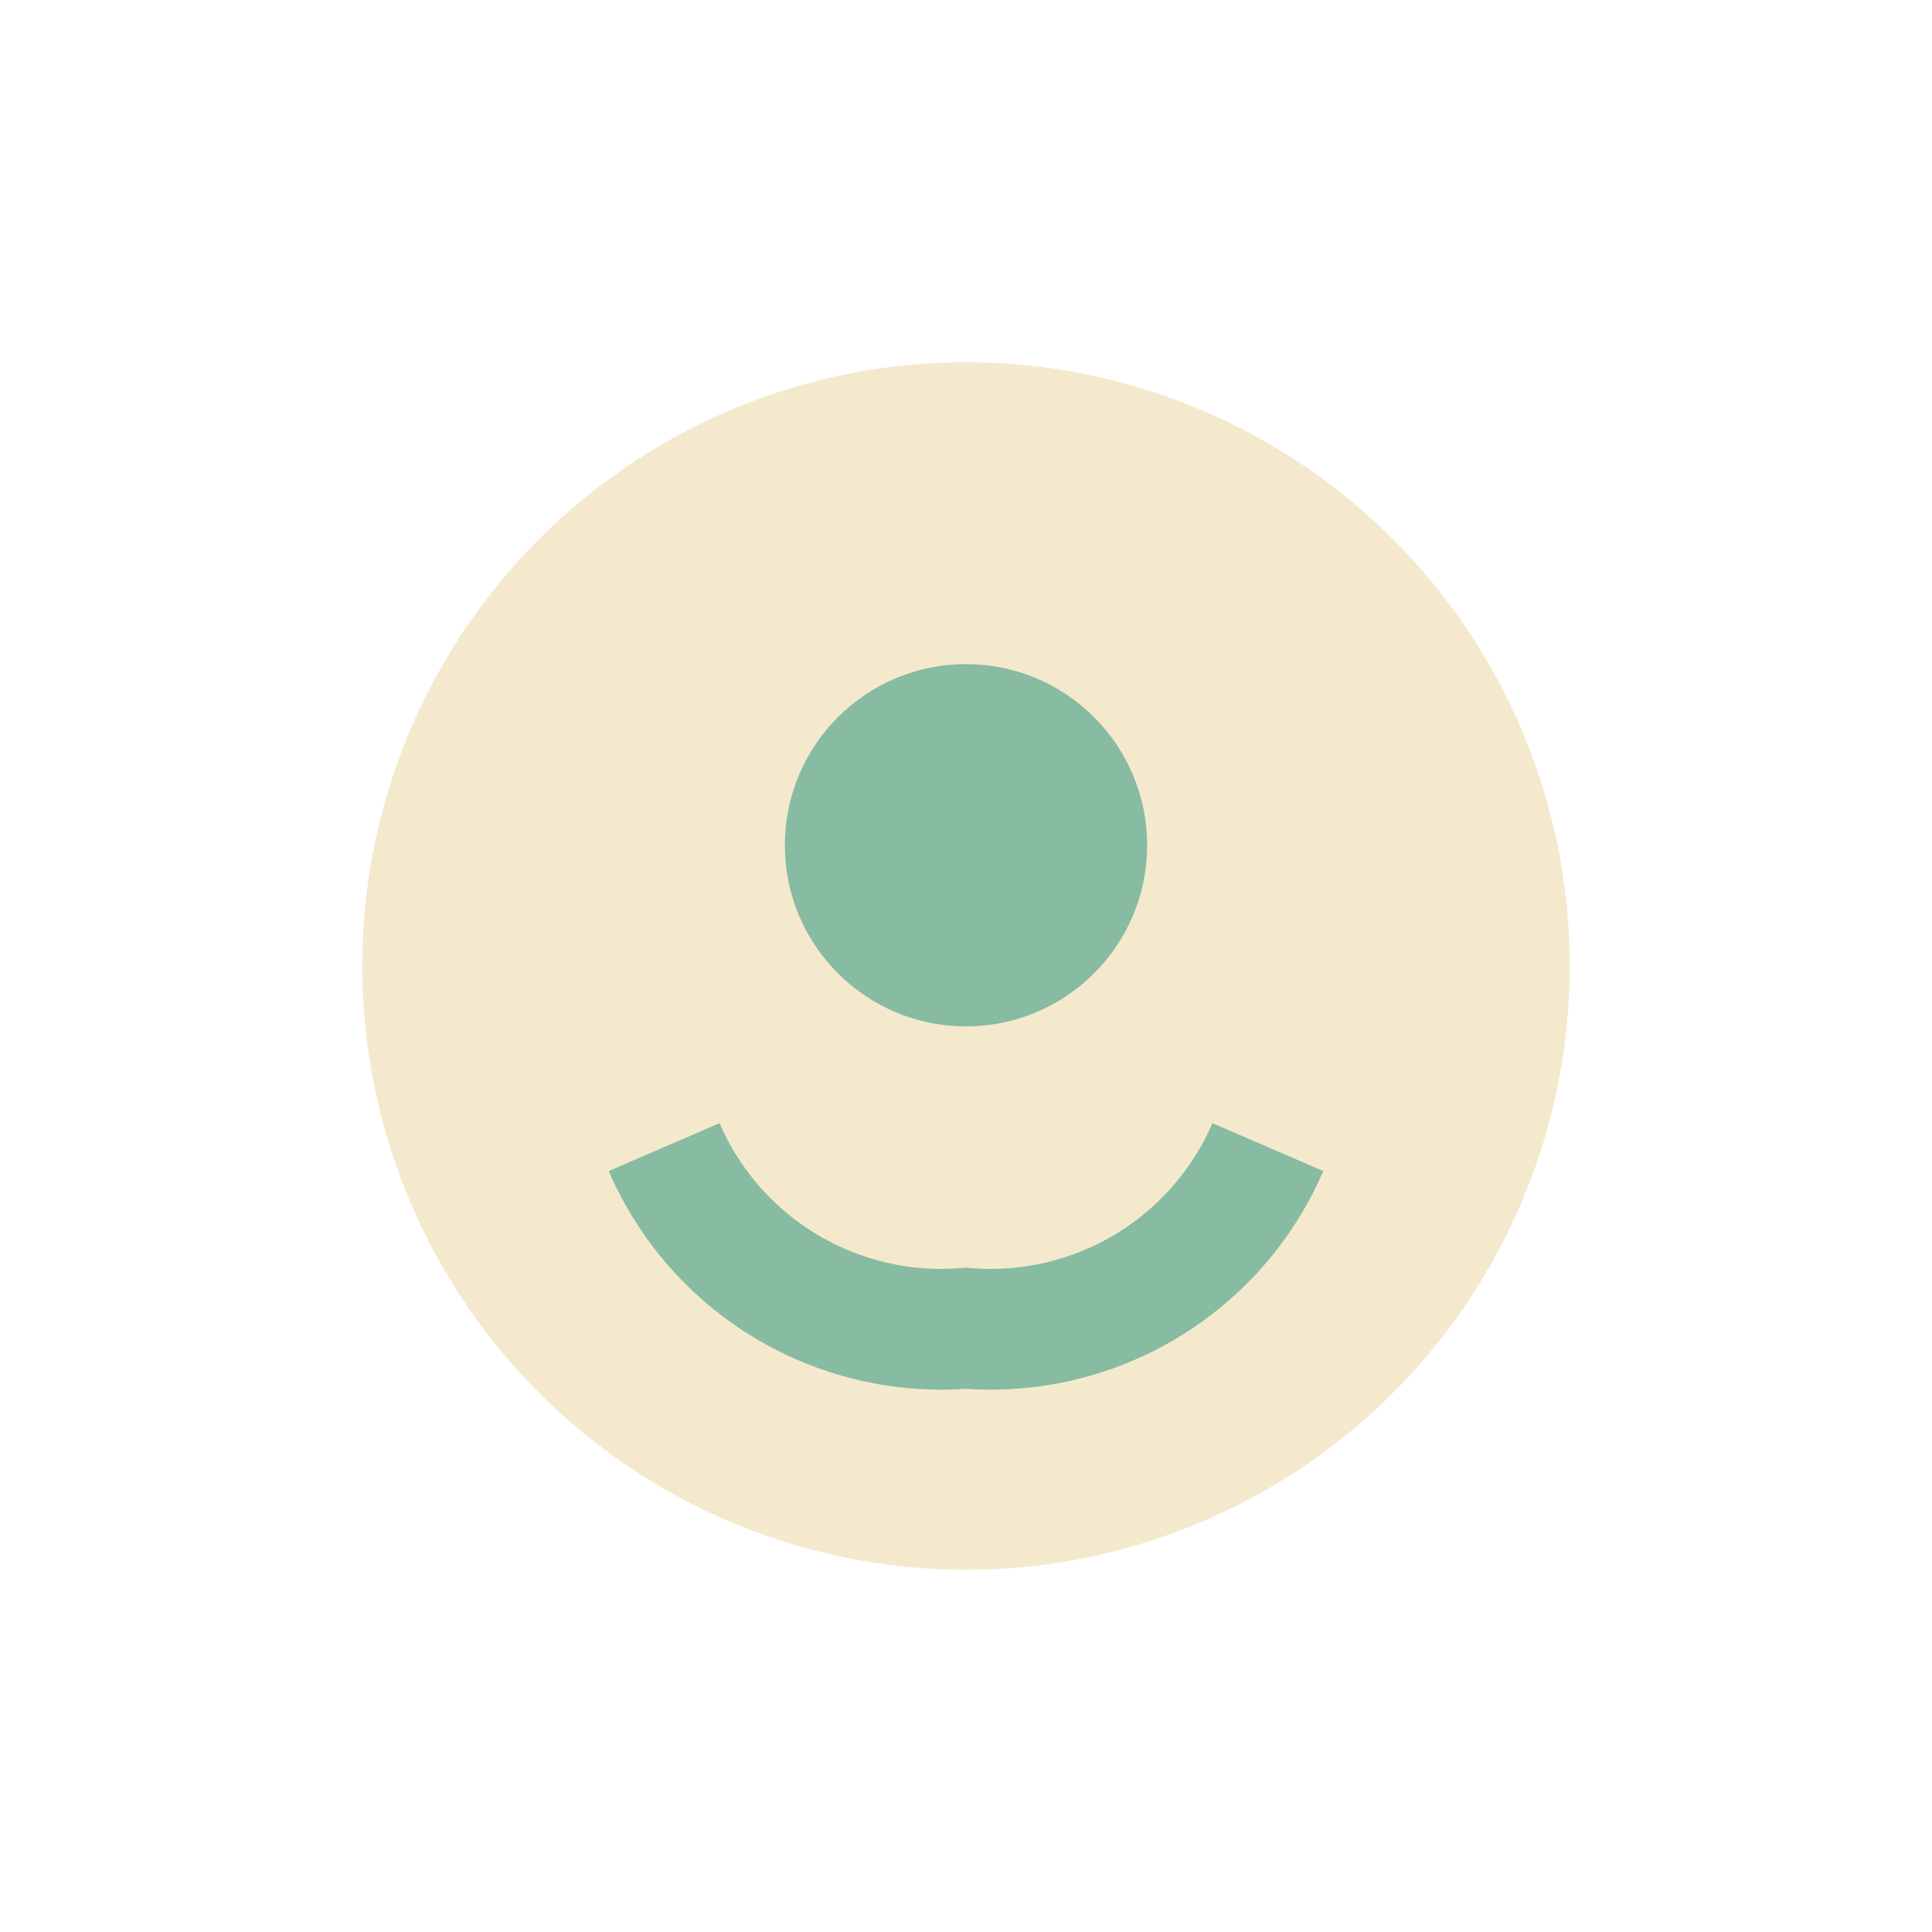 <?xml version="1.0" encoding="UTF-8"?>
<svg xmlns="http://www.w3.org/2000/svg" width="32" height="32" viewBox="0 0 32 32"><circle cx="16" cy="16" r="10" fill="#F4E9CD"/><path d="M11 19a5 5 0 0 0 5 3 5 5 0 0 0 5-3" stroke="#87BBA2" stroke-width="2" fill="none"/><circle cx="16" cy="14" r="3" fill="#87BBA2"/></svg>